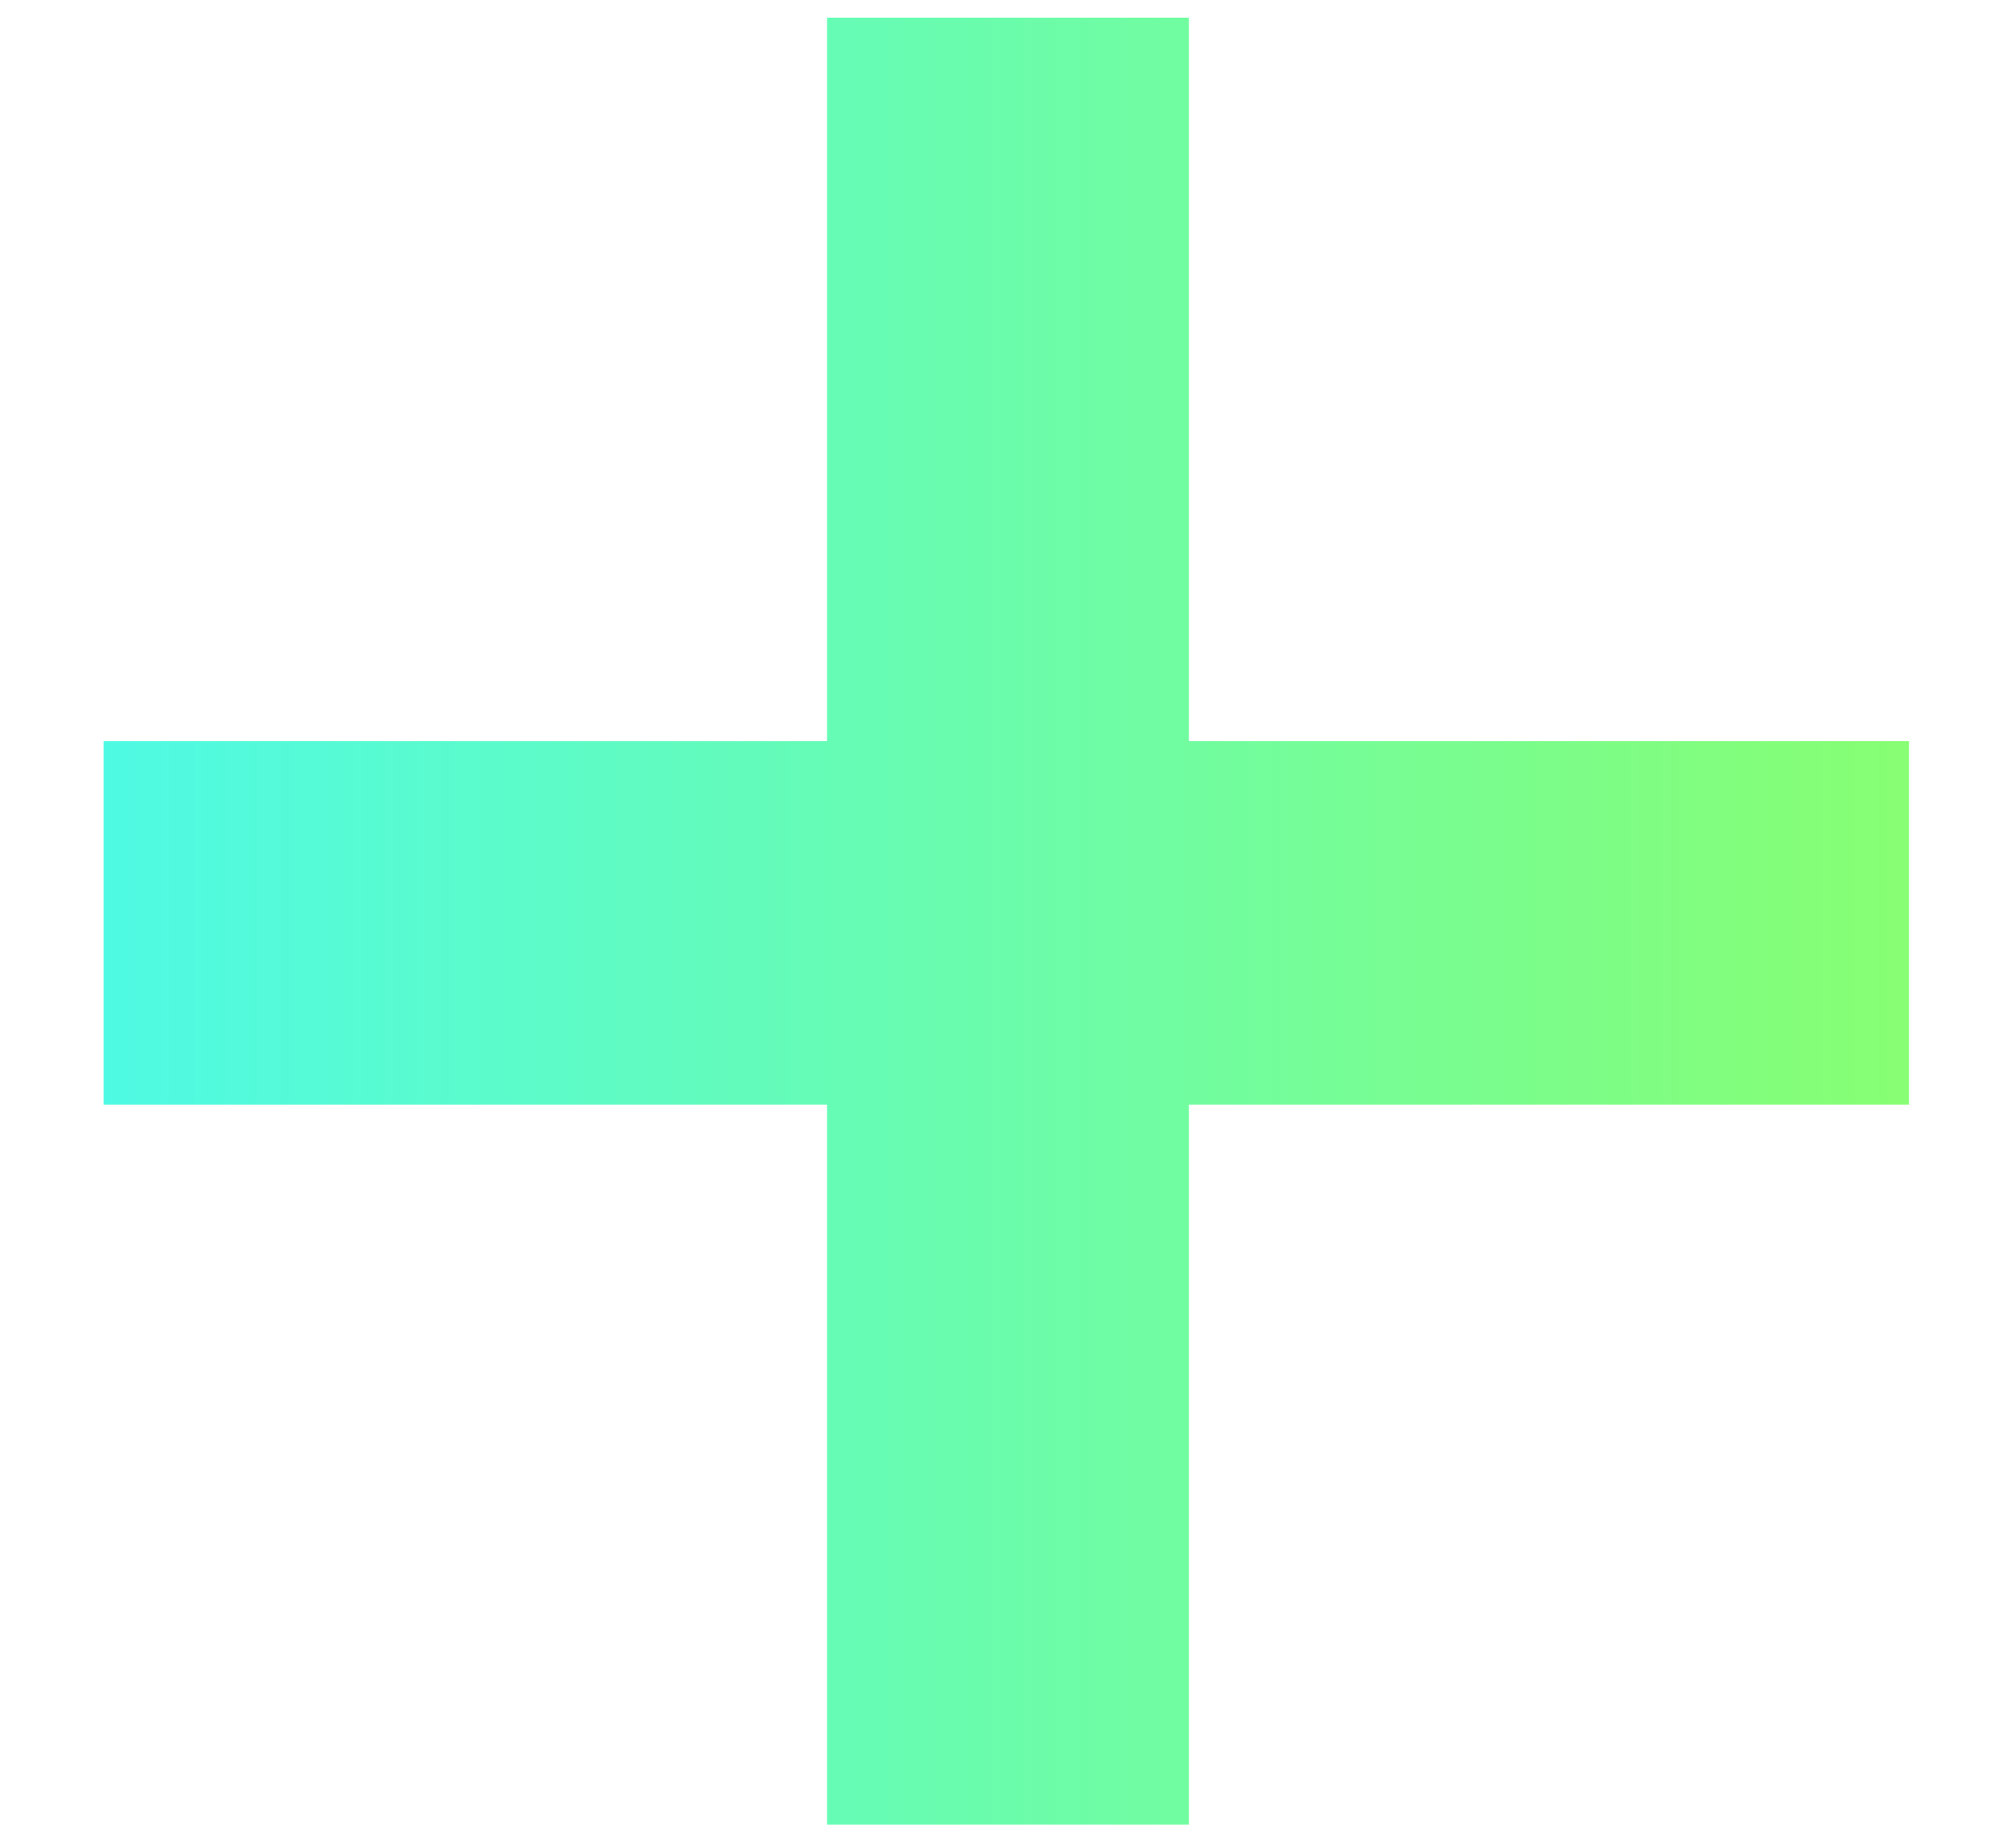 <svg width="12" height="11" viewBox="0 0 12 11" fill="none" xmlns="http://www.w3.org/2000/svg">
<path d="M11.363 6.576H7.077V10.862H4.923V6.576H0.617V4.412H4.923V0.105H7.077V4.412H11.363V6.576Z" fill="url(#paint0_linear_1280_43)"/>
<defs>
<linearGradient id="paint0_linear_1280_43" x1="-2" y1="10.5" x2="14" y2="10.5" gradientUnits="userSpaceOnUse">
<stop stop-color="#41F9FF"/>
<stop offset="1" stop-color="#95FF57"/>
</linearGradient>
</defs>
</svg>
